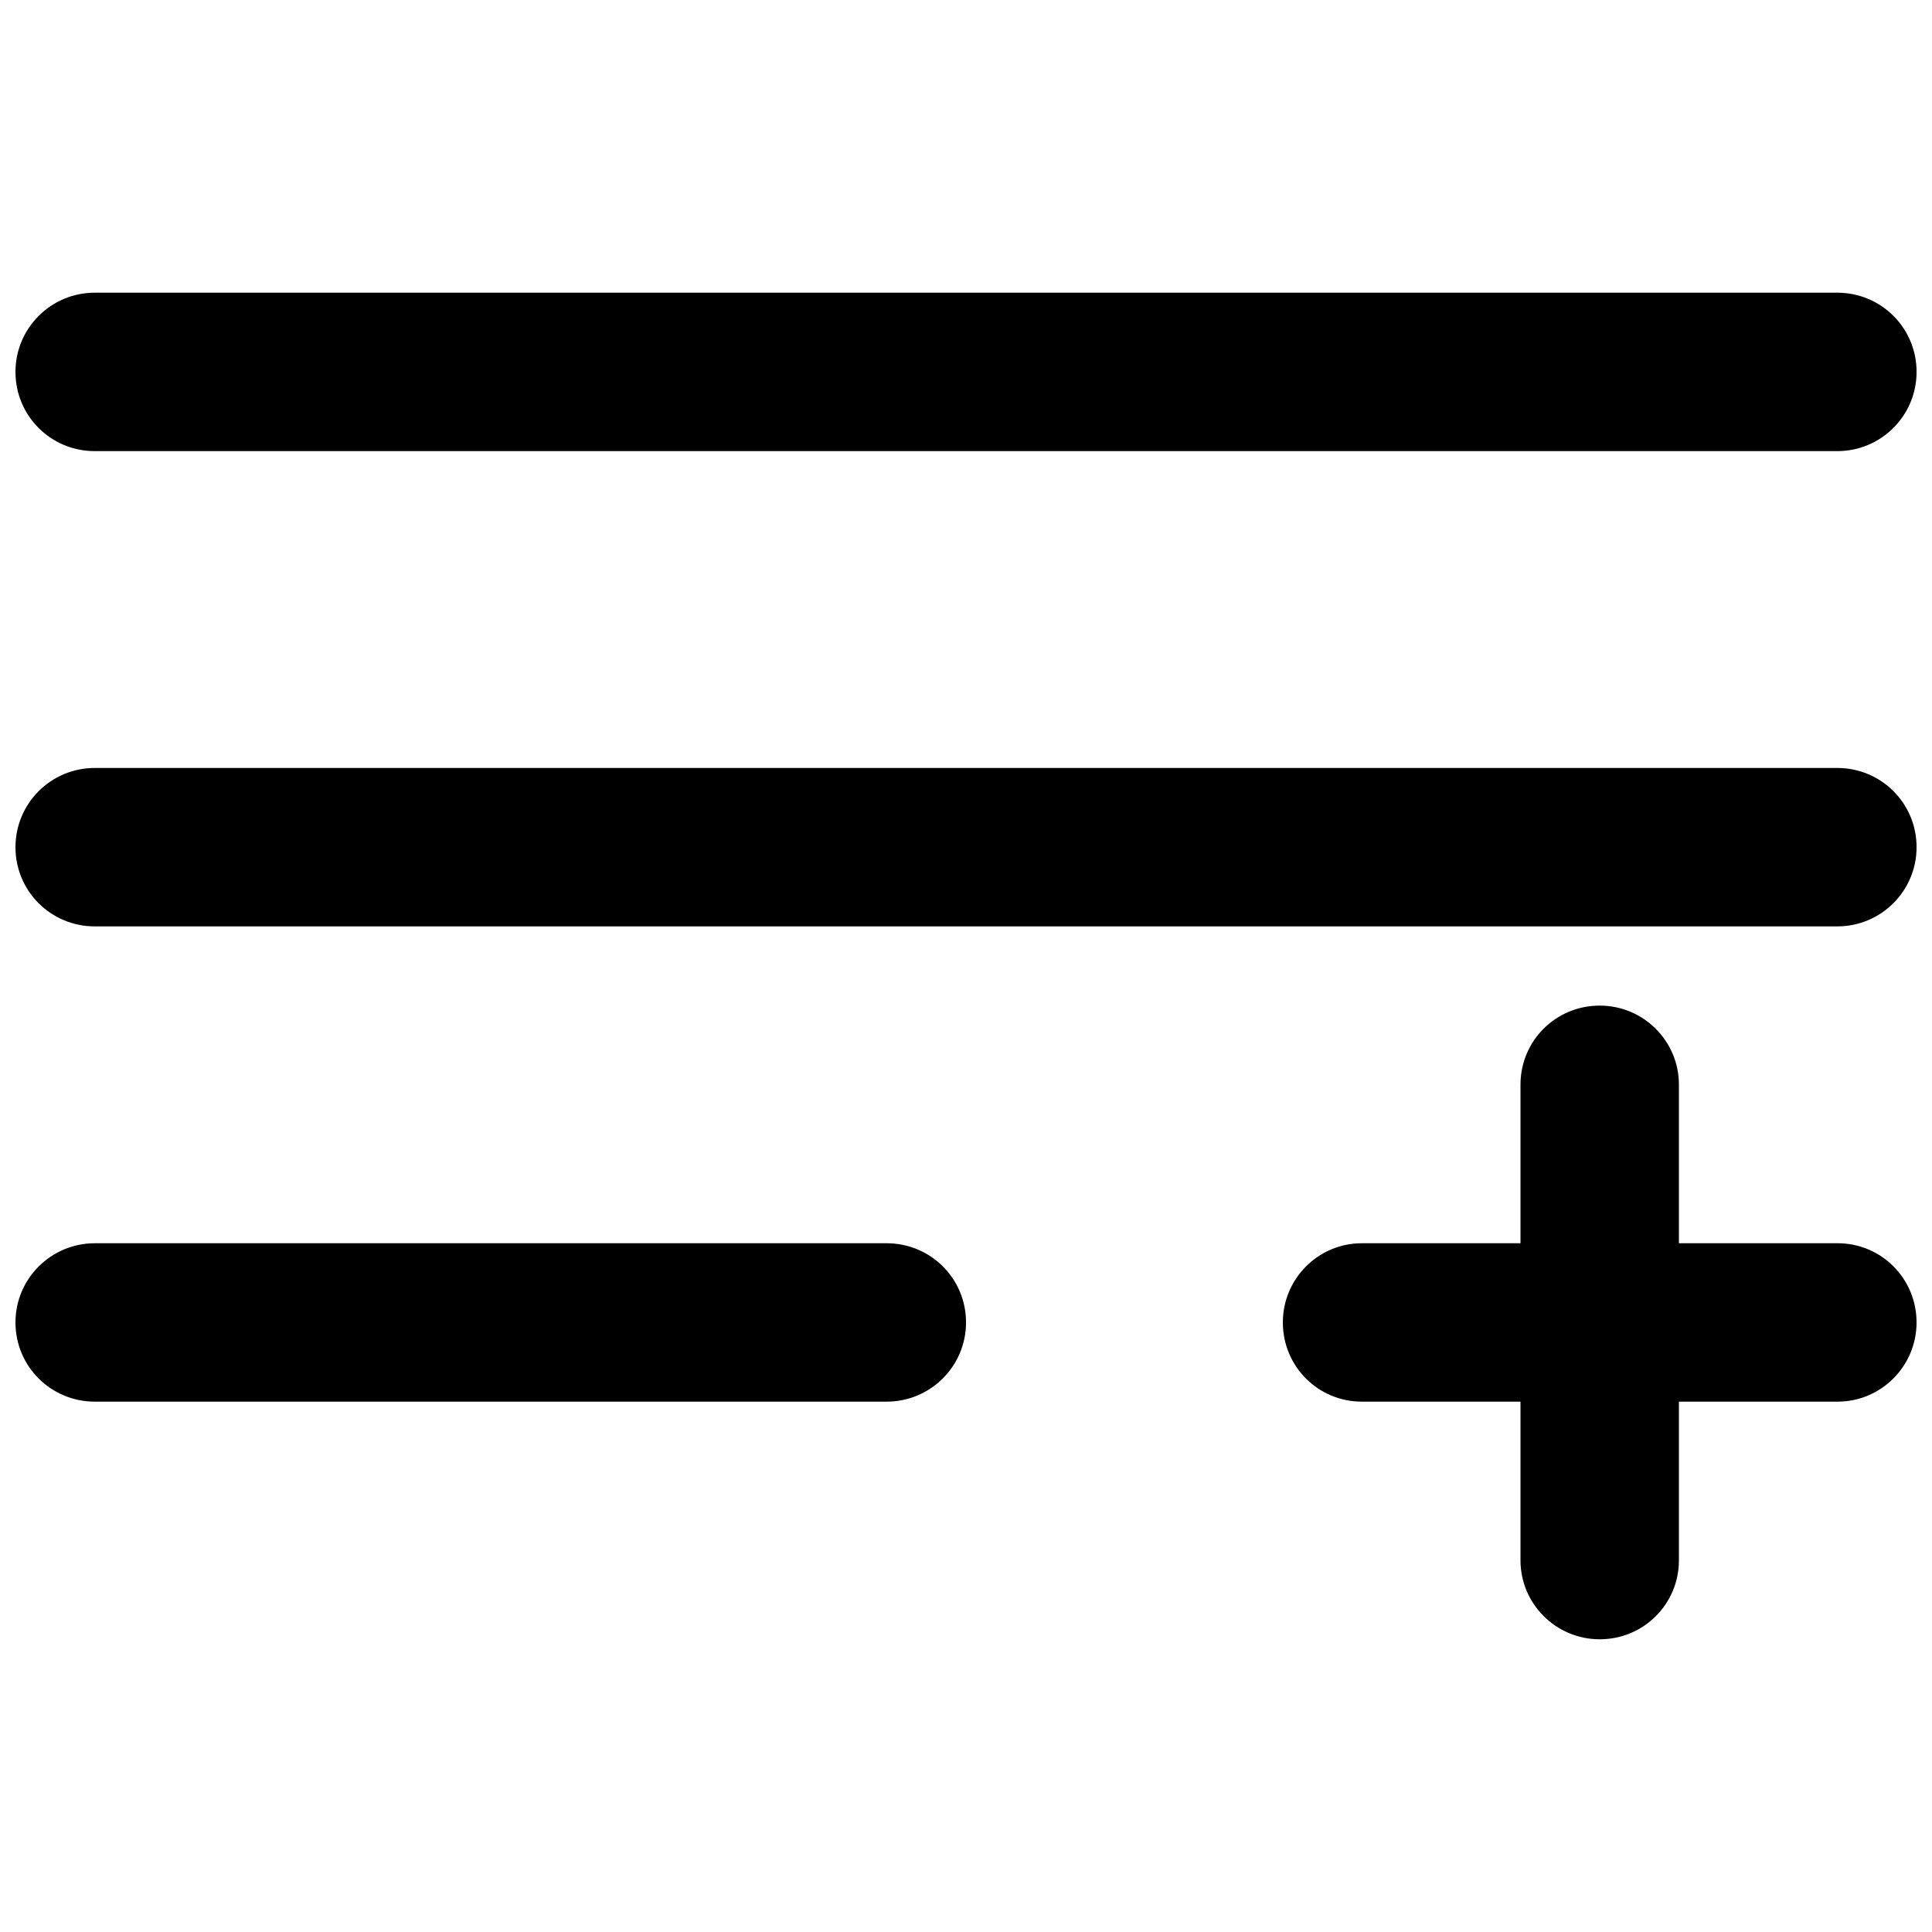 <?xml version="1.0" encoding="UTF-8"?>
<!-- Uploaded to: SVG Repo, www.svgrepo.com, Generator: SVG Repo Mixer Tools -->
<svg width="800px" height="800px" version="1.1" viewBox="144 144 512 512" xmlns="http://www.w3.org/2000/svg">
 <defs>
  <clipPath id="a">
   <path d="m148.09 221h503.81v358h-503.81z"/>
  </clipPath>
 </defs>
 <g clip-path="url(#a)">
  <path d="m588.93 473.47v-42.047c0-11.543-9.398-20.93-20.992-20.93-11.672 0-20.992 9.367-20.992 20.93v42.047h-42.043c-11.543 0-20.934 9.398-20.934 20.988 0 11.676 9.371 20.992 20.934 20.992h42.043v42.047c0 11.543 9.398 20.93 20.992 20.93 11.676 0 20.992-9.371 20.992-20.93v-42.047h42.047c11.543 0 20.93-9.398 20.93-20.992 0-11.672-9.371-20.988-20.93-20.988zm-440.83-230.91c0-11.594 9.395-20.992 21.008-20.992h461.8c11.602 0 21.004 9.316 21.004 20.992 0 11.594-9.391 20.992-21.004 20.992h-461.8c-11.602 0-21.008-9.316-21.008-20.992zm0 125.95c0-11.594 9.395-20.992 21.008-20.992h461.8c11.602 0 21.004 9.316 21.004 20.992 0 11.594-9.391 20.992-21.004 20.992h-461.8c-11.602 0-21.008-9.32-21.008-20.992zm0 125.95c0-11.59 9.414-20.988 21.043-20.988h209.82c11.625 0 21.047 9.316 21.047 20.988 0 11.594-9.418 20.992-21.047 20.992h-209.82c-11.621 0-21.043-9.316-21.043-20.992z" fill-rule="evenodd"/>
 </g>
</svg>